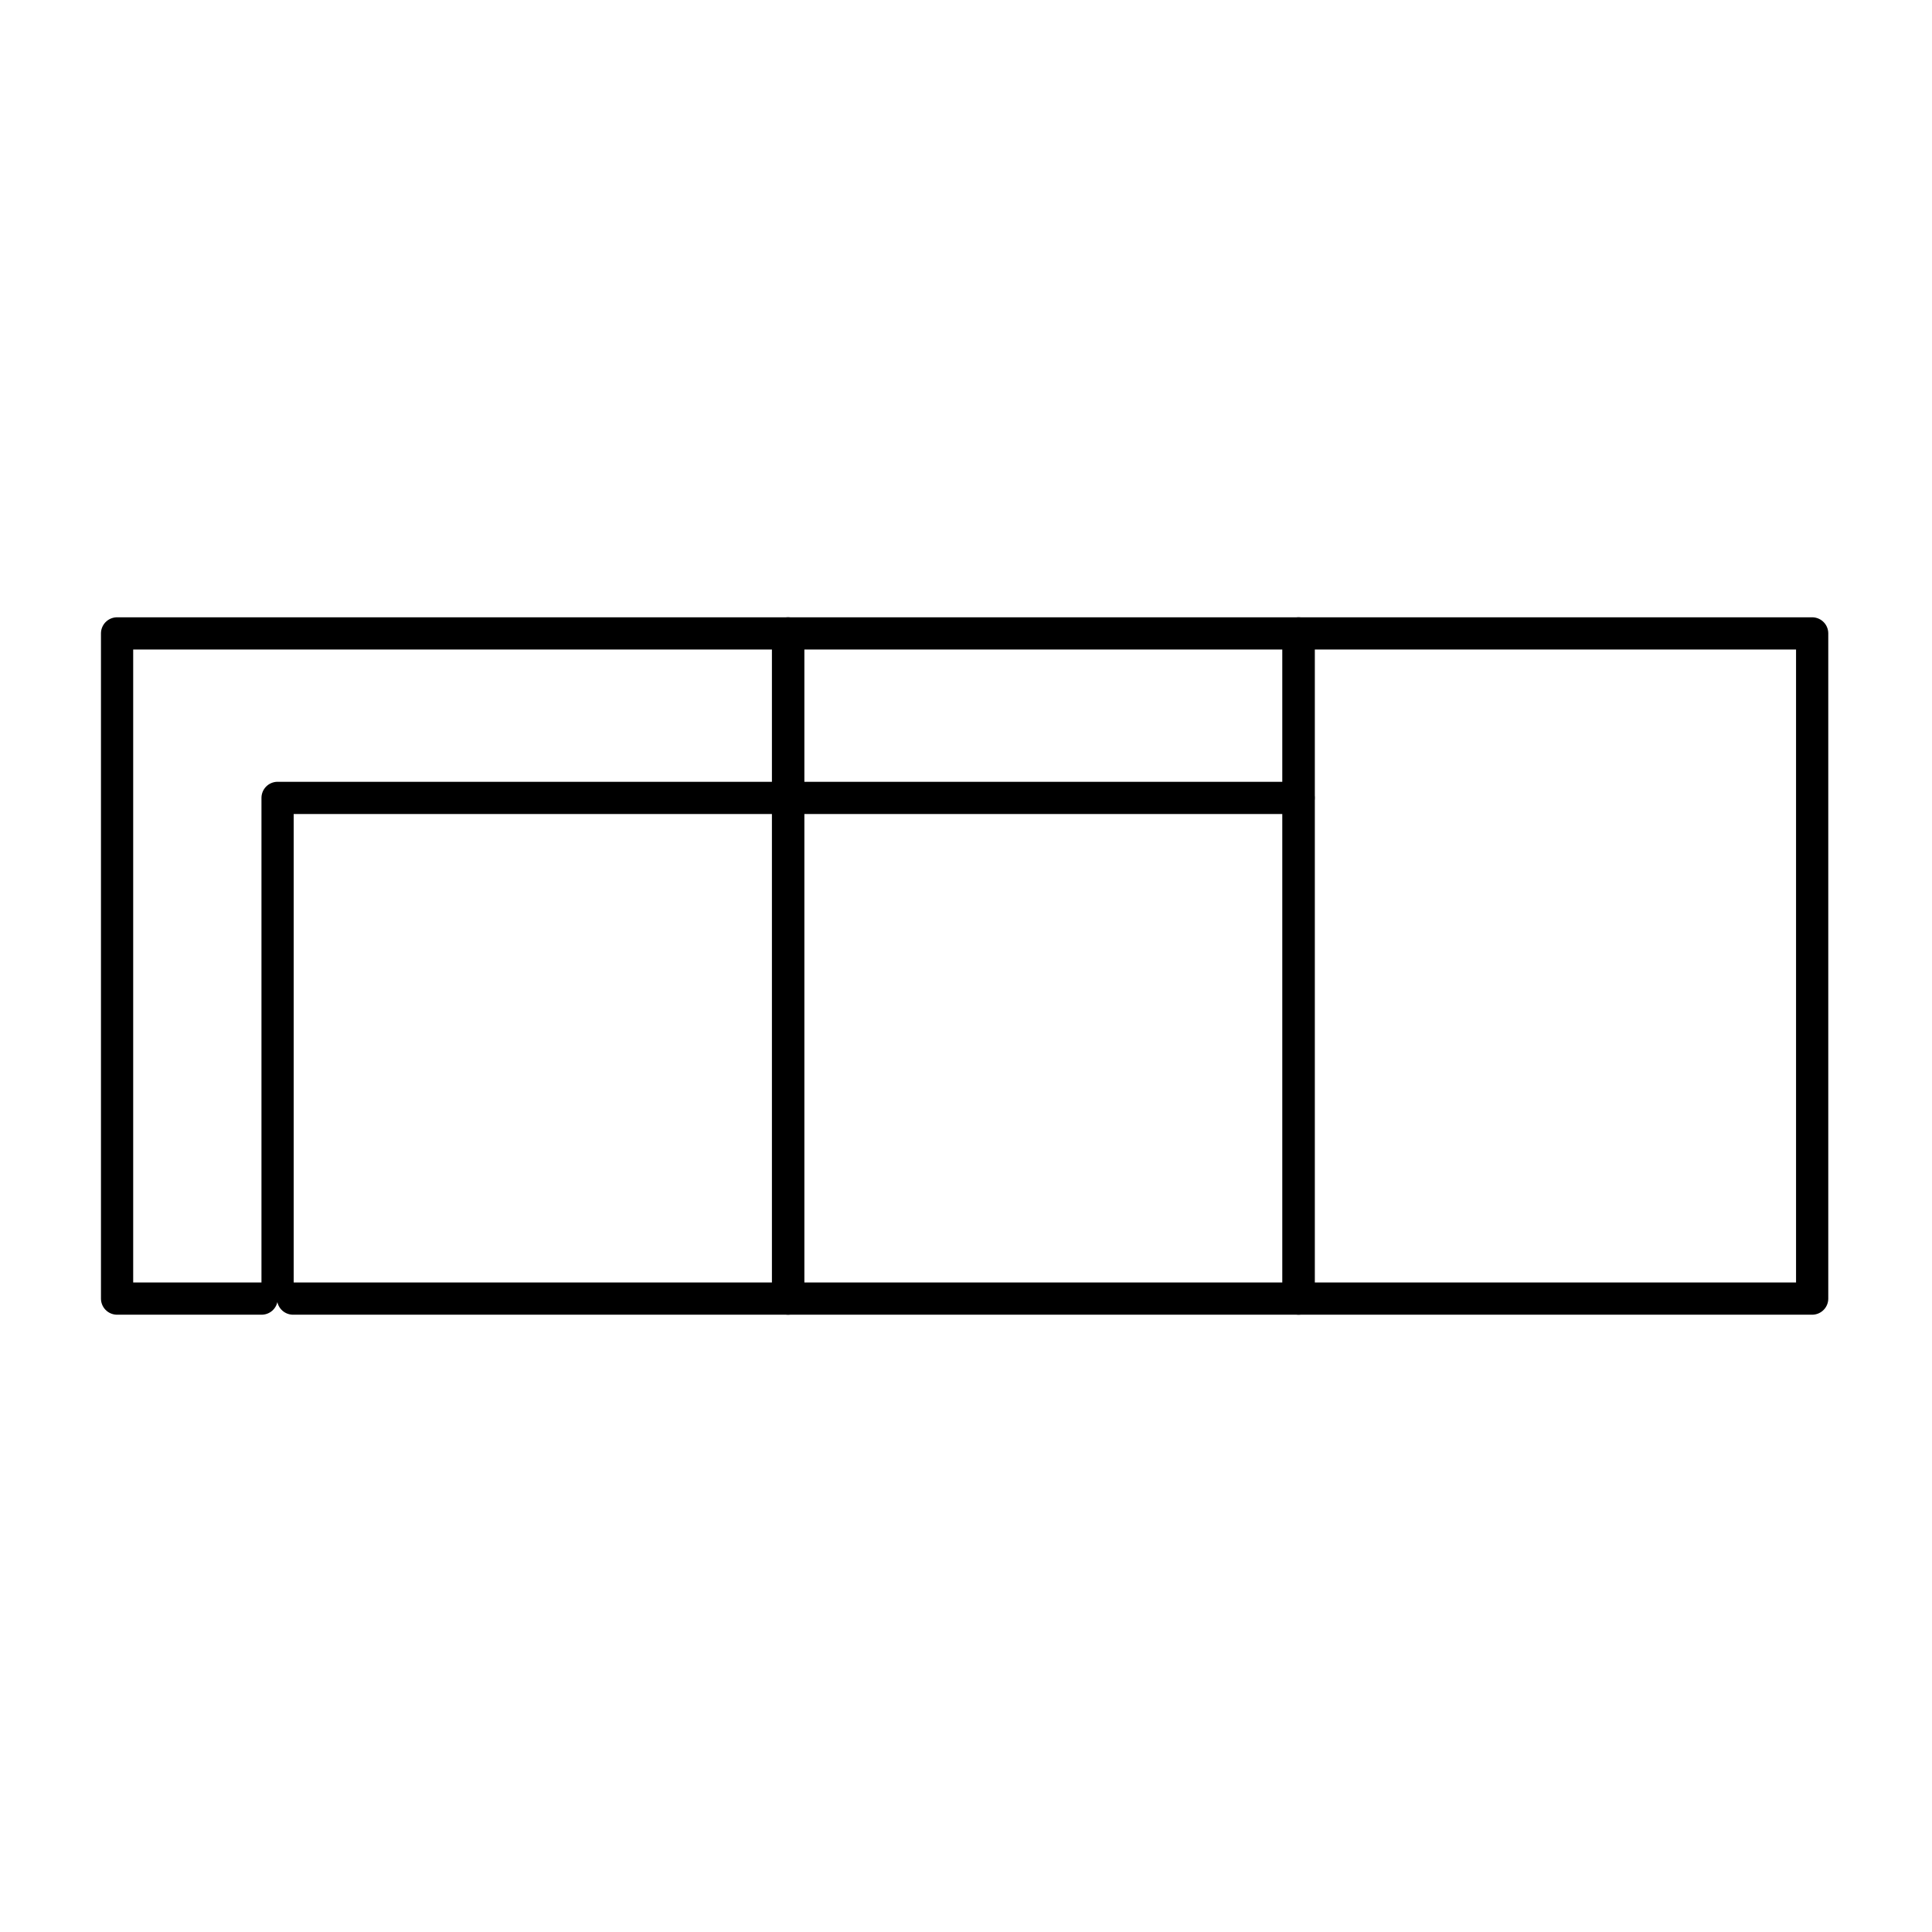 <?xml version="1.0" encoding="UTF-8"?>
<svg id="Calque_1" data-name="Calque 1" xmlns="http://www.w3.org/2000/svg" viewBox="0 0 125.91 125.91">
  <defs>
    <style>
      .cls-1 {
        fill: none;
        stroke: #000;
        stroke-linecap: round;
        stroke-linejoin: round;
        stroke-width: 2.1px;
      }
    </style>
  </defs>
  <polyline class="cls-1" points="19.1 84.63 51.36 84.63 51.36 41.28 7.83 41.28 7.63 41.28 7.63 41.28 7.63 84.63 17.05 84.63"/>
  <polyline class="cls-1" points="18.09 83.76 18.09 52 51.36 52"/>
  <g>
    <polyline class="cls-1" points="83.62 84.63 51.36 84.63 51.36 41.28 84.43 41.28 84.63 41.28 84.63 41.28 84.63 84.63 75.2 84.63"/>
    <line class="cls-1" x1="51.36" y1="52" x2="84.63" y2="52"/>
  </g>
  <polyline class="cls-1" points="118.1 77.49 118.1 41.28 84.63 41.28 84.63 84.44 84.63 84.63 84.63 84.63 118.1 84.63 118.1 75.29"/>
</svg>